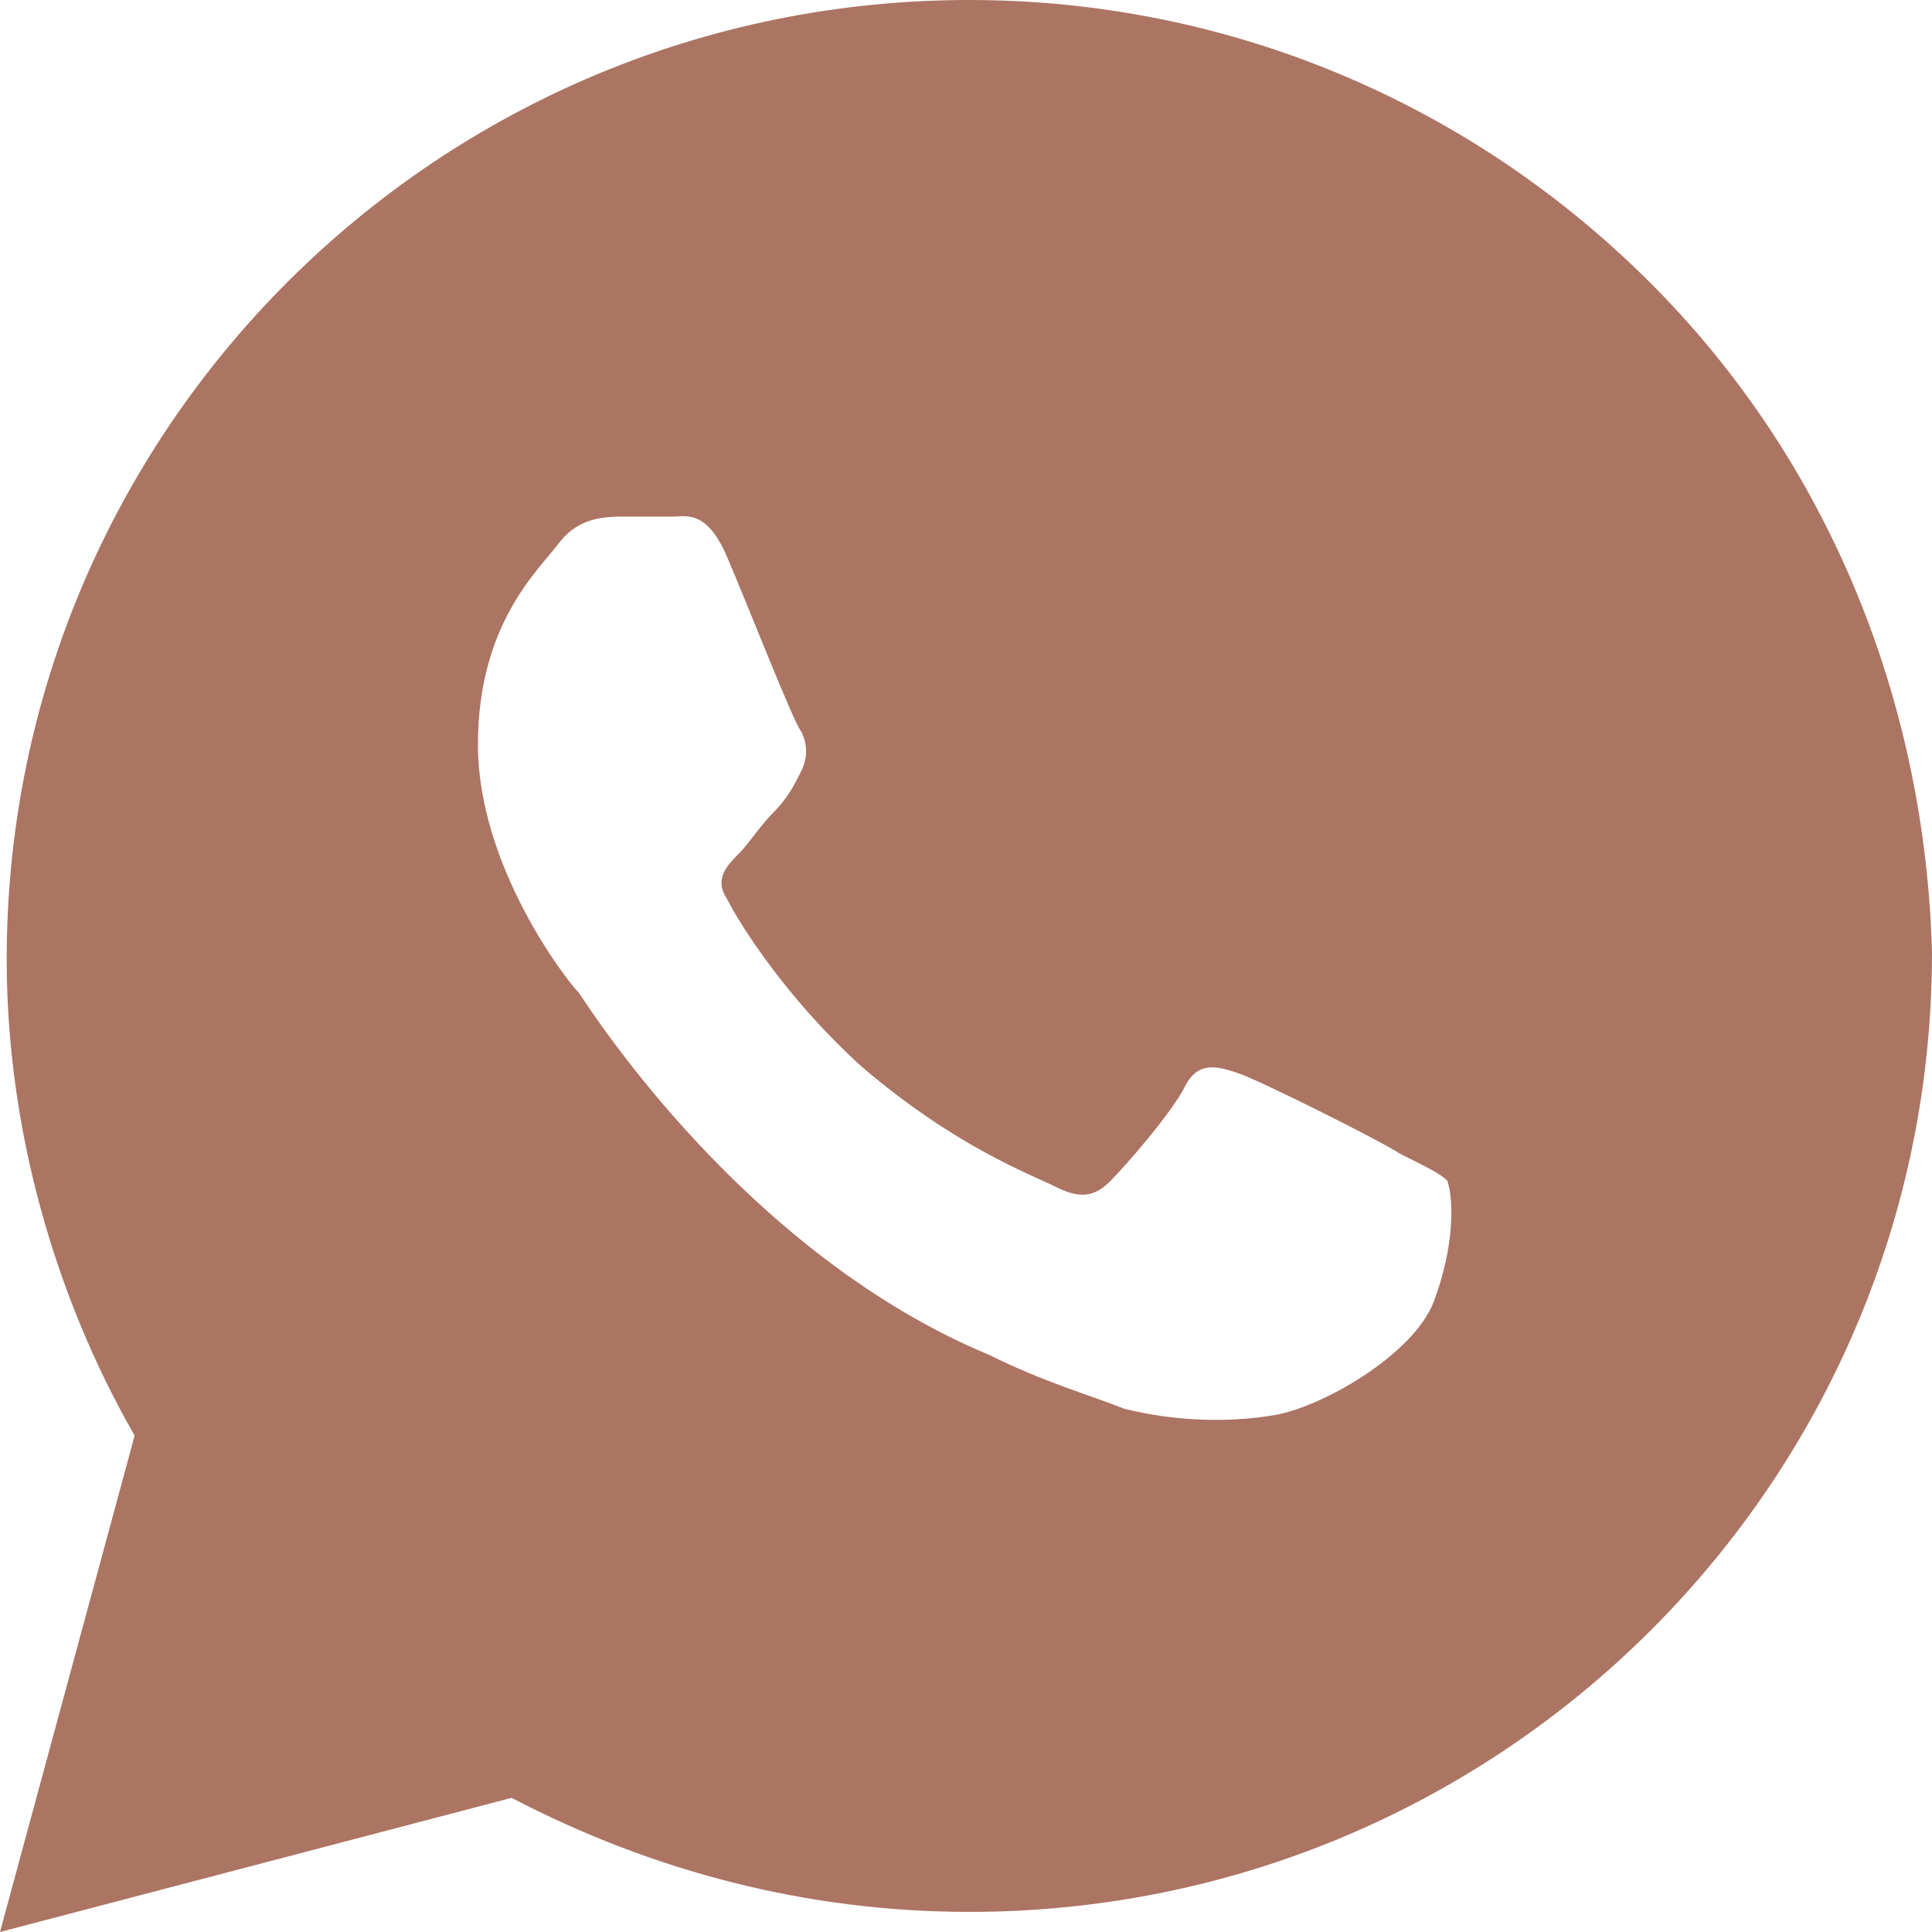 <?xml version="1.0" encoding="UTF-8"?> <svg xmlns="http://www.w3.org/2000/svg" width="32" height="32" viewBox="0 0 32 32" fill="none"><path d="M27.317 4.667C24.307 1.667 20.293 0 16.056 0C7.247 0 0.111 7.111 0.111 15.889C0.111 18.667 0.892 21.444 2.23 23.778L0 32L8.474 29.778C10.815 31 13.38 31.667 16.056 31.667C24.864 31.667 32 24.556 32 15.778C31.889 11.667 30.328 7.667 27.317 4.667ZM23.749 21.556C23.415 22.444 21.854 23.333 21.073 23.444C20.404 23.556 19.512 23.556 18.62 23.333C18.063 23.111 17.282 22.889 16.39 22.444C12.376 20.778 9.812 16.778 9.589 16.444C9.366 16.222 7.916 14.333 7.916 12.333C7.916 10.333 8.92 9.444 9.254 9C9.589 8.556 10.035 8.556 10.369 8.556C10.592 8.556 10.927 8.556 11.15 8.556C11.373 8.556 11.707 8.444 12.042 9.222C12.376 10 13.157 12 13.268 12.111C13.38 12.333 13.38 12.556 13.268 12.778C13.157 13 13.045 13.222 12.822 13.444C12.599 13.667 12.376 14 12.265 14.111C12.042 14.333 11.819 14.556 12.042 14.889C12.265 15.333 13.045 16.556 14.272 17.667C15.833 19 17.059 19.444 17.505 19.667C17.951 19.889 18.174 19.778 18.397 19.556C18.62 19.333 19.401 18.444 19.624 18C19.847 17.556 20.181 17.667 20.516 17.778C20.85 17.889 22.857 18.889 23.192 19.111C23.638 19.333 23.861 19.444 23.972 19.556C24.084 19.889 24.084 20.667 23.749 21.556Z" fill="#AC7463"></path></svg> 